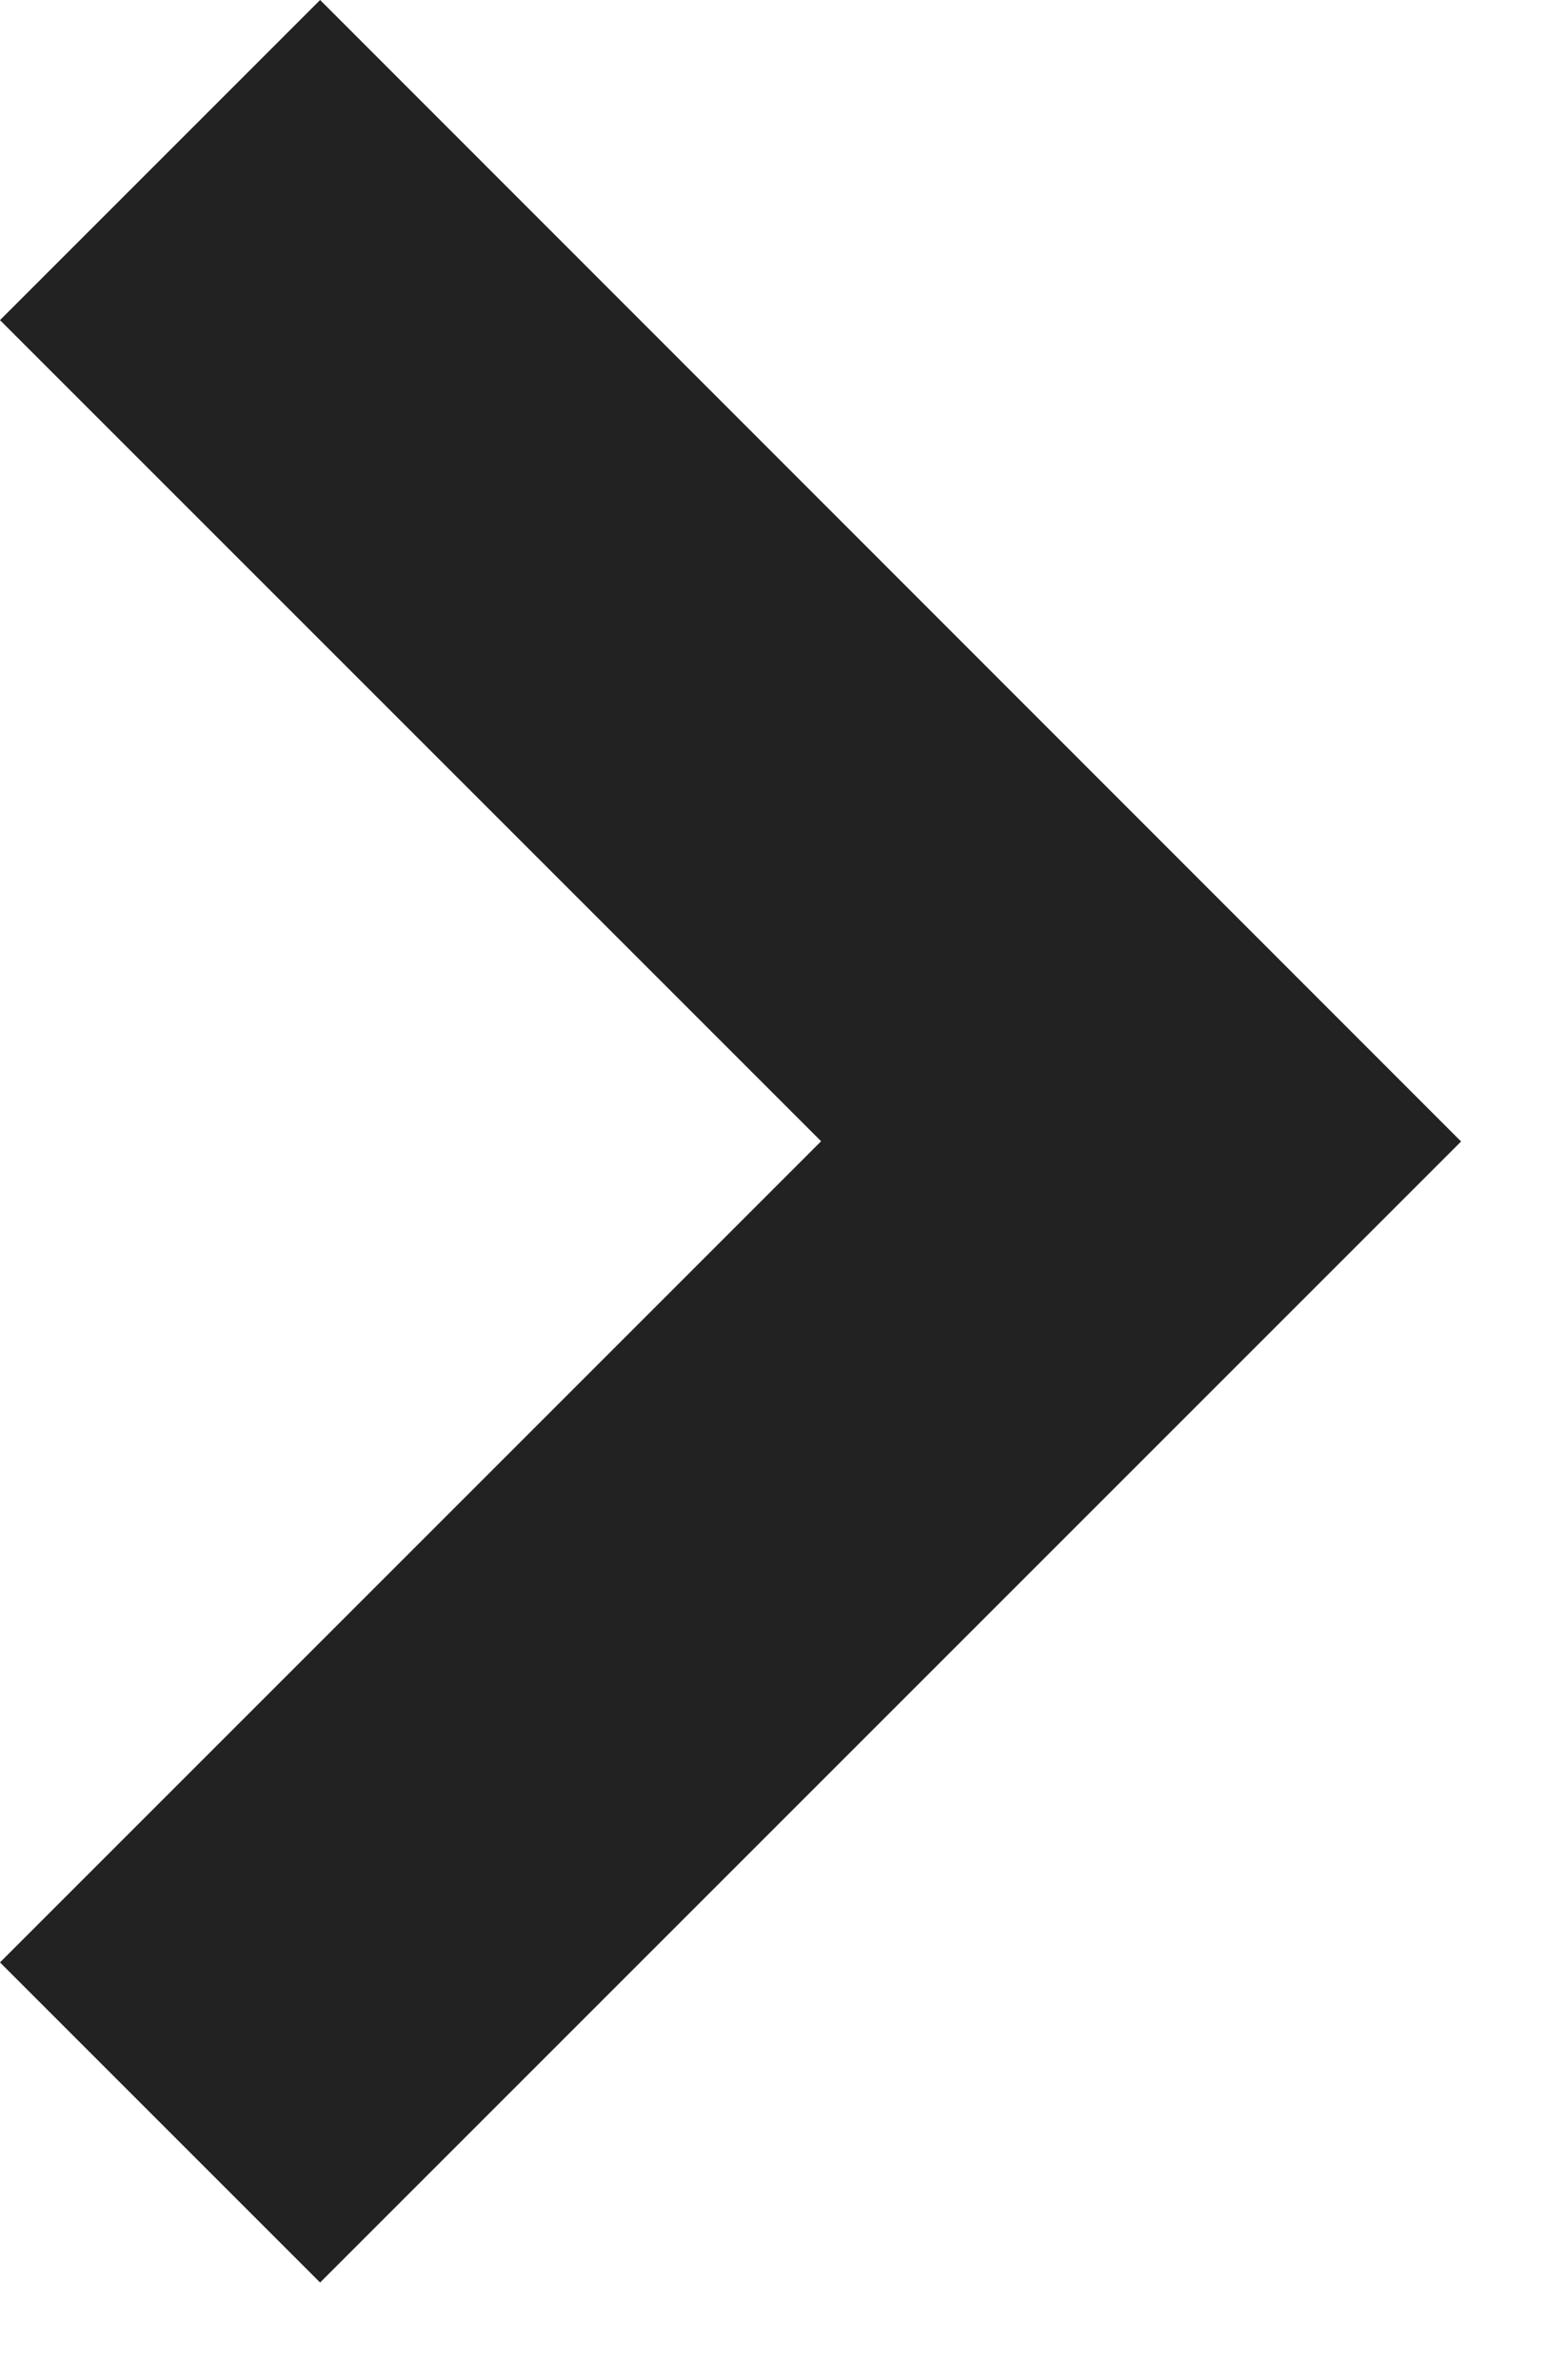 <svg xmlns="http://www.w3.org/2000/svg" width="13" height="20"><defs><clipPath id="a"><path data-name="長方形 41" transform="translate(731.278 2447.556)" fill="#222" stroke="#707070" d="M0 0h13v20H0z"/></clipPath></defs><g data-name="マスクグループ 8" transform="translate(-731.278 -2447.556)" clip-path="url(#a)"><g data-name="矢印アイコン　右4"><path data-name="パス 9" d="M733.968 2447.556l-2.69 2.69 6.9 6.9-6.9 6.9 2.69 2.69 9.588-9.588z" fill="#222"/></g></g></svg>